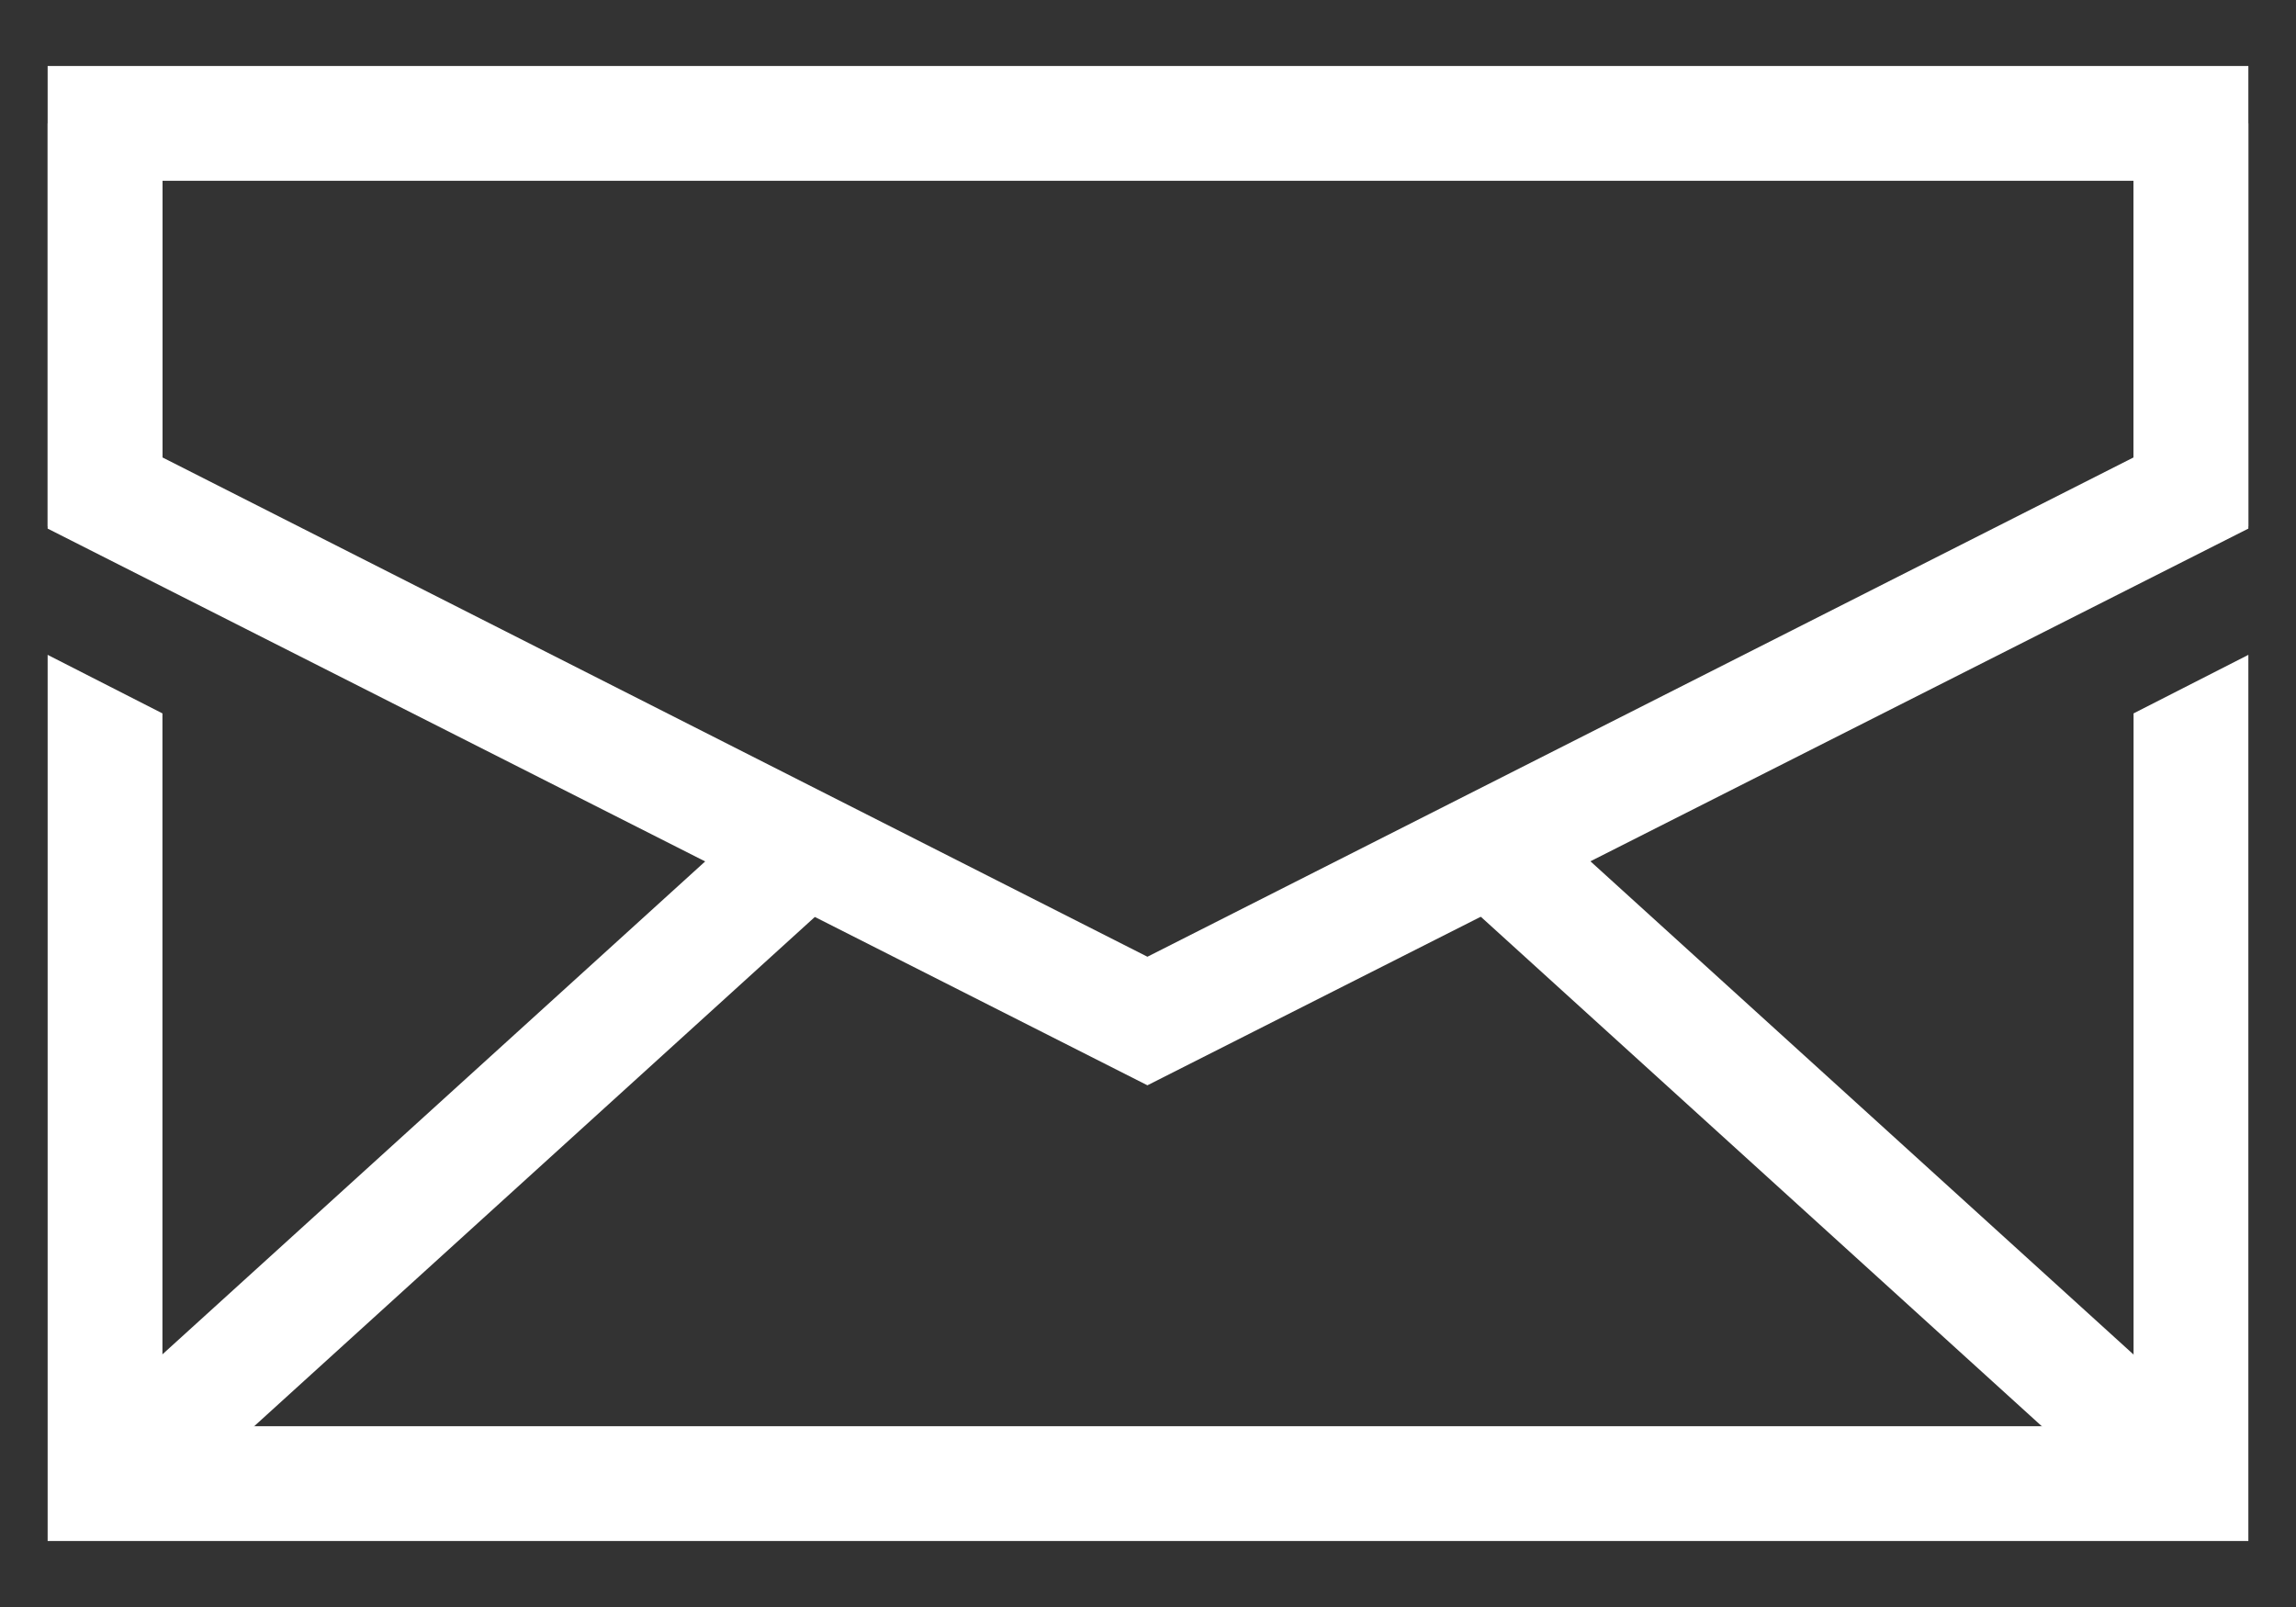 <svg width="20" height="14" viewBox="0 0 20 14" fill="none" xmlns="http://www.w3.org/2000/svg">
<rect x="0" y="0" width="20" height="14" fill="#333333" stroke="none"/>
<path d="M9.995 9.455L0.415 4.605V1.075H1.415V3.985L9.995 8.335L18.585 3.985V1.075H19.585V4.605L9.995 9.455Z" fill="white"/>
<path d="M18.585 6.215V12.425H1.415V6.215L0.415 5.705V13.425H19.585V5.705L18.585 6.215Z" fill="white"/>
<path d="M1.415 5.095V1.575H18.585V5.095L19.585 4.585V0.575H0.415V4.585L1.415 5.095Z" fill="white"/>
<path d="M6.685 7.012L0.578 12.559L1.251 13.3L7.357 7.753L6.685 7.012Z" fill="white"/>
<path d="M13.315 7.014L12.643 7.754L18.75 13.301L19.422 12.561L13.315 7.014Z" fill="white"/>
</svg>
